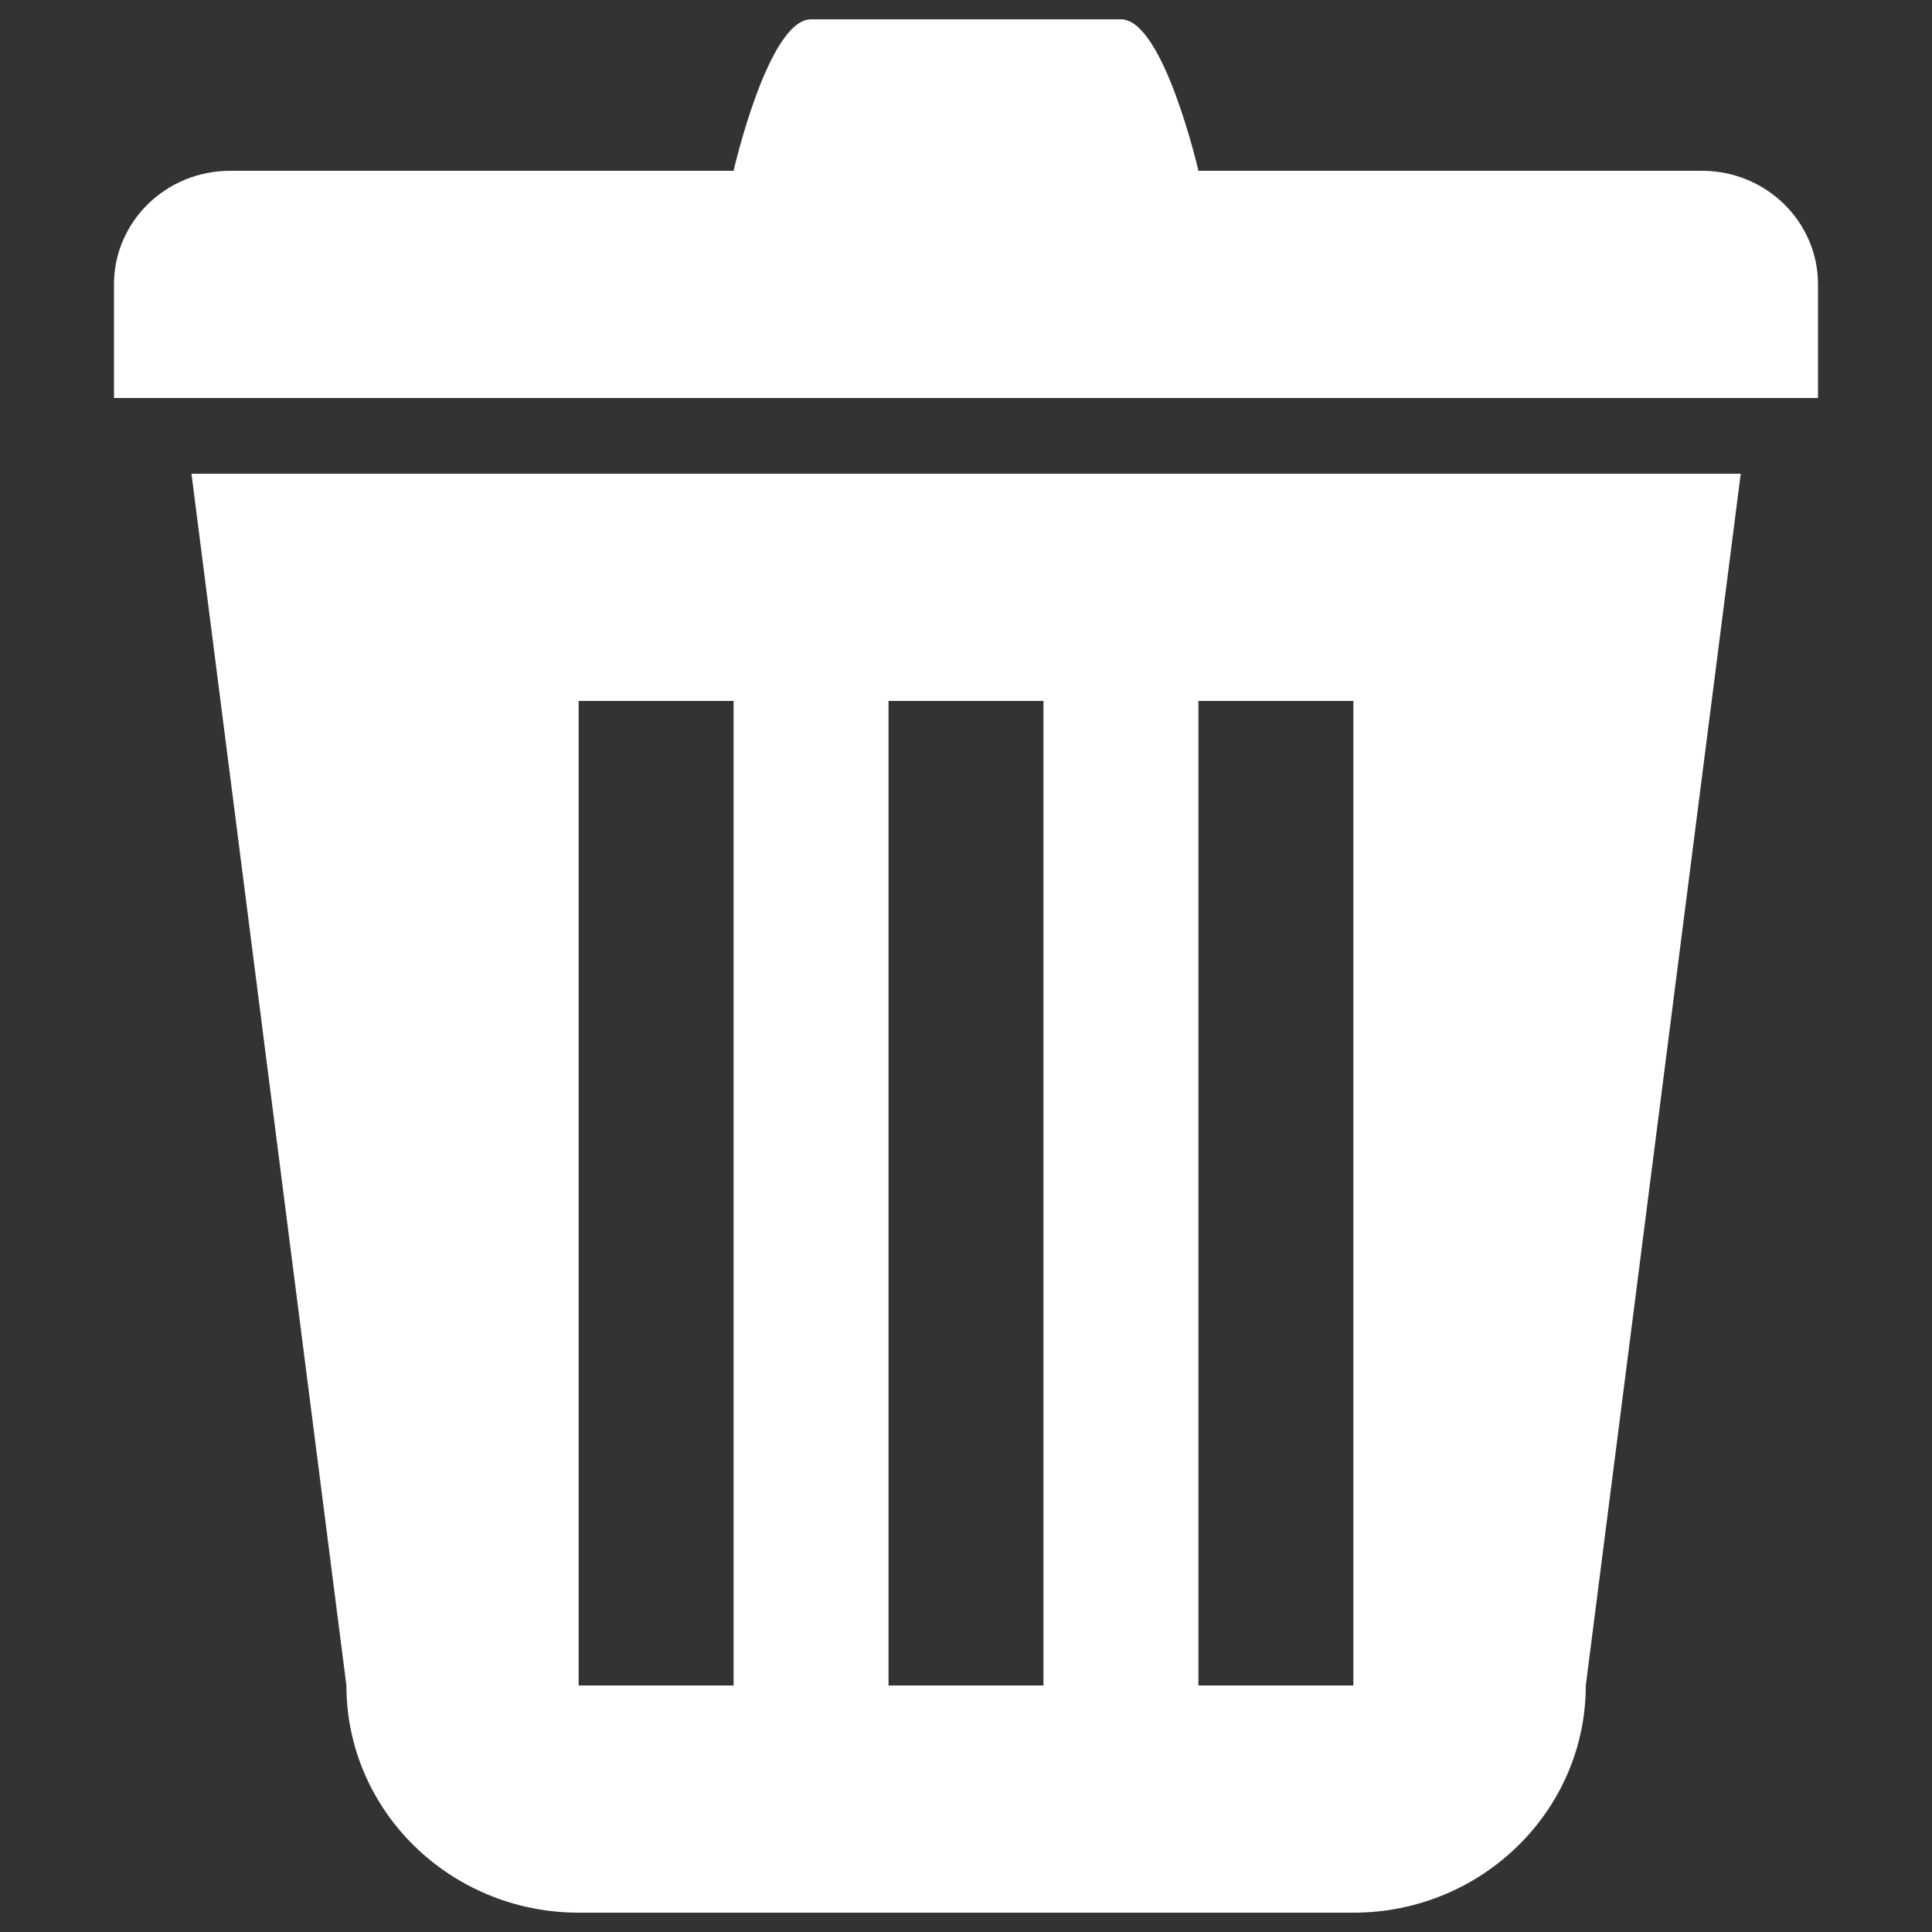 <?xml version="1.0" encoding="utf-8"?>
<!DOCTYPE svg PUBLIC "-//W3C//DTD SVG 1.1//EN" "http://www.w3.org/Graphics/SVG/1.1/DTD/svg11.dtd">
<svg version="1.1" xmlns="http://www.w3.org/2000/svg" xmlns:xlink="http://www.w3.org/1999/xlink" x="0px" y="0px" viewBox="0 0 1000 1000" enable-background="new 0 0 1000 1000" xml:space="preserve">
<rect x="0" y="0" width="1000" height="1000" fill="#333333" stroke="none"/>
<g><path  style="fill: #ffffff;" d="M179.3,872.4c0,64.9,53.8,117.6,120.3,117.6h400.9c66.4,0,120.3-52.7,120.3-117.6l80.2-627.2H99.1L179.3,872.4z M620.3,362.8h80.2v509.6h-80.2V362.8z M459.9,362.8h80.2v509.6h-80.2V362.8z M299.5,362.8h80.2v509.6h-80.2V362.8z M880.9,88.4H620.3c0,0-18-78.4-40.1-78.4H419.8c-22.2,0-40.1,78.4-40.1,78.4H119.1c-33.2,0-60.1,26.3-60.1,58.8c0,32.5,0,58.8,0,58.8h882c0,0,0-26.3,0-58.8C941,114.7,914.1,88.4,880.9,88.4z"/></g>
</svg>
